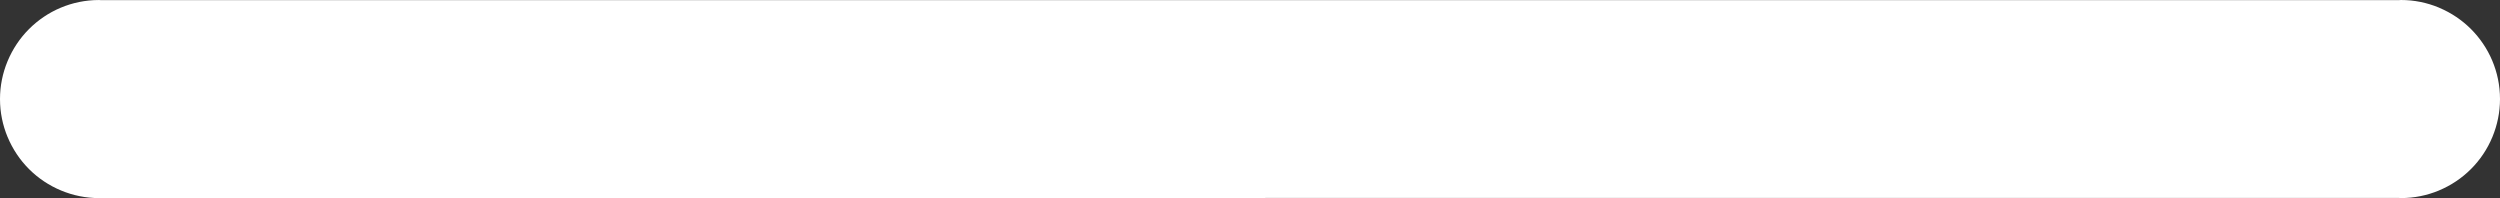 <?xml version="1.0"  encoding="utf-8"?><svg  version="1.1" id="Layer_1" xmlns="http://www.w3.org/2000/svg" xmlns:xlink="http://www.w3.org/1999/xlink" x="0px" y="0px" width="122.881px" height="9.737px" viewBox="0 0 122.881 9.737" enable-background="new 0 0 122.881 9.737" xml:space="preserve"><rect x="0" y="0" width="122.881" height="9.737" fill="#333333" stroke="none"/><g><path fill='#fff' d="M117.922,0.006C117.951,0.002,117.982,0,118.012,0c0.656,0,1.285,0.132,1.861,0.371c0.014,0.005,0.025,0.011,0.037,0.017 c0.584,0.248,1.107,0.603,1.543,1.039c0.881,0.88,1.428,2.098,1.428,3.441c0,0.654-0.133,1.283-0.371,1.859 c-0.248,0.6-0.609,1.137-1.057,1.583c-0.445,0.445-0.98,0.806-1.58,1.055v0.001c-0.576,0.238-1.205,0.37-1.861,0.37 c-0.029,0-0.061-0.002-0.09-0.006c-37.654,0-75.309,0.001-112.964,0.001c-0.029,0.004-0.059,0.006-0.09,0.006 c-0.654,0-1.283-0.132-1.859-0.371c-0.6-0.248-1.137-0.609-1.583-1.056C0.981,7.865,0.621,7.33,0.372,6.73H0.371 C0.132,6.154,0,5.525,0,4.869C0,4.215,0.132,3.586,0.371,3.01c0.249-0.6,0.61-1.137,1.056-1.583 c0.881-0.881,2.098-1.426,3.442-1.426c0.031,0,0.061,0.002,0.09,0.006C42.613,0.006,80.268,0.006,117.922,0.006L117.922,0.006z"/></g></svg>